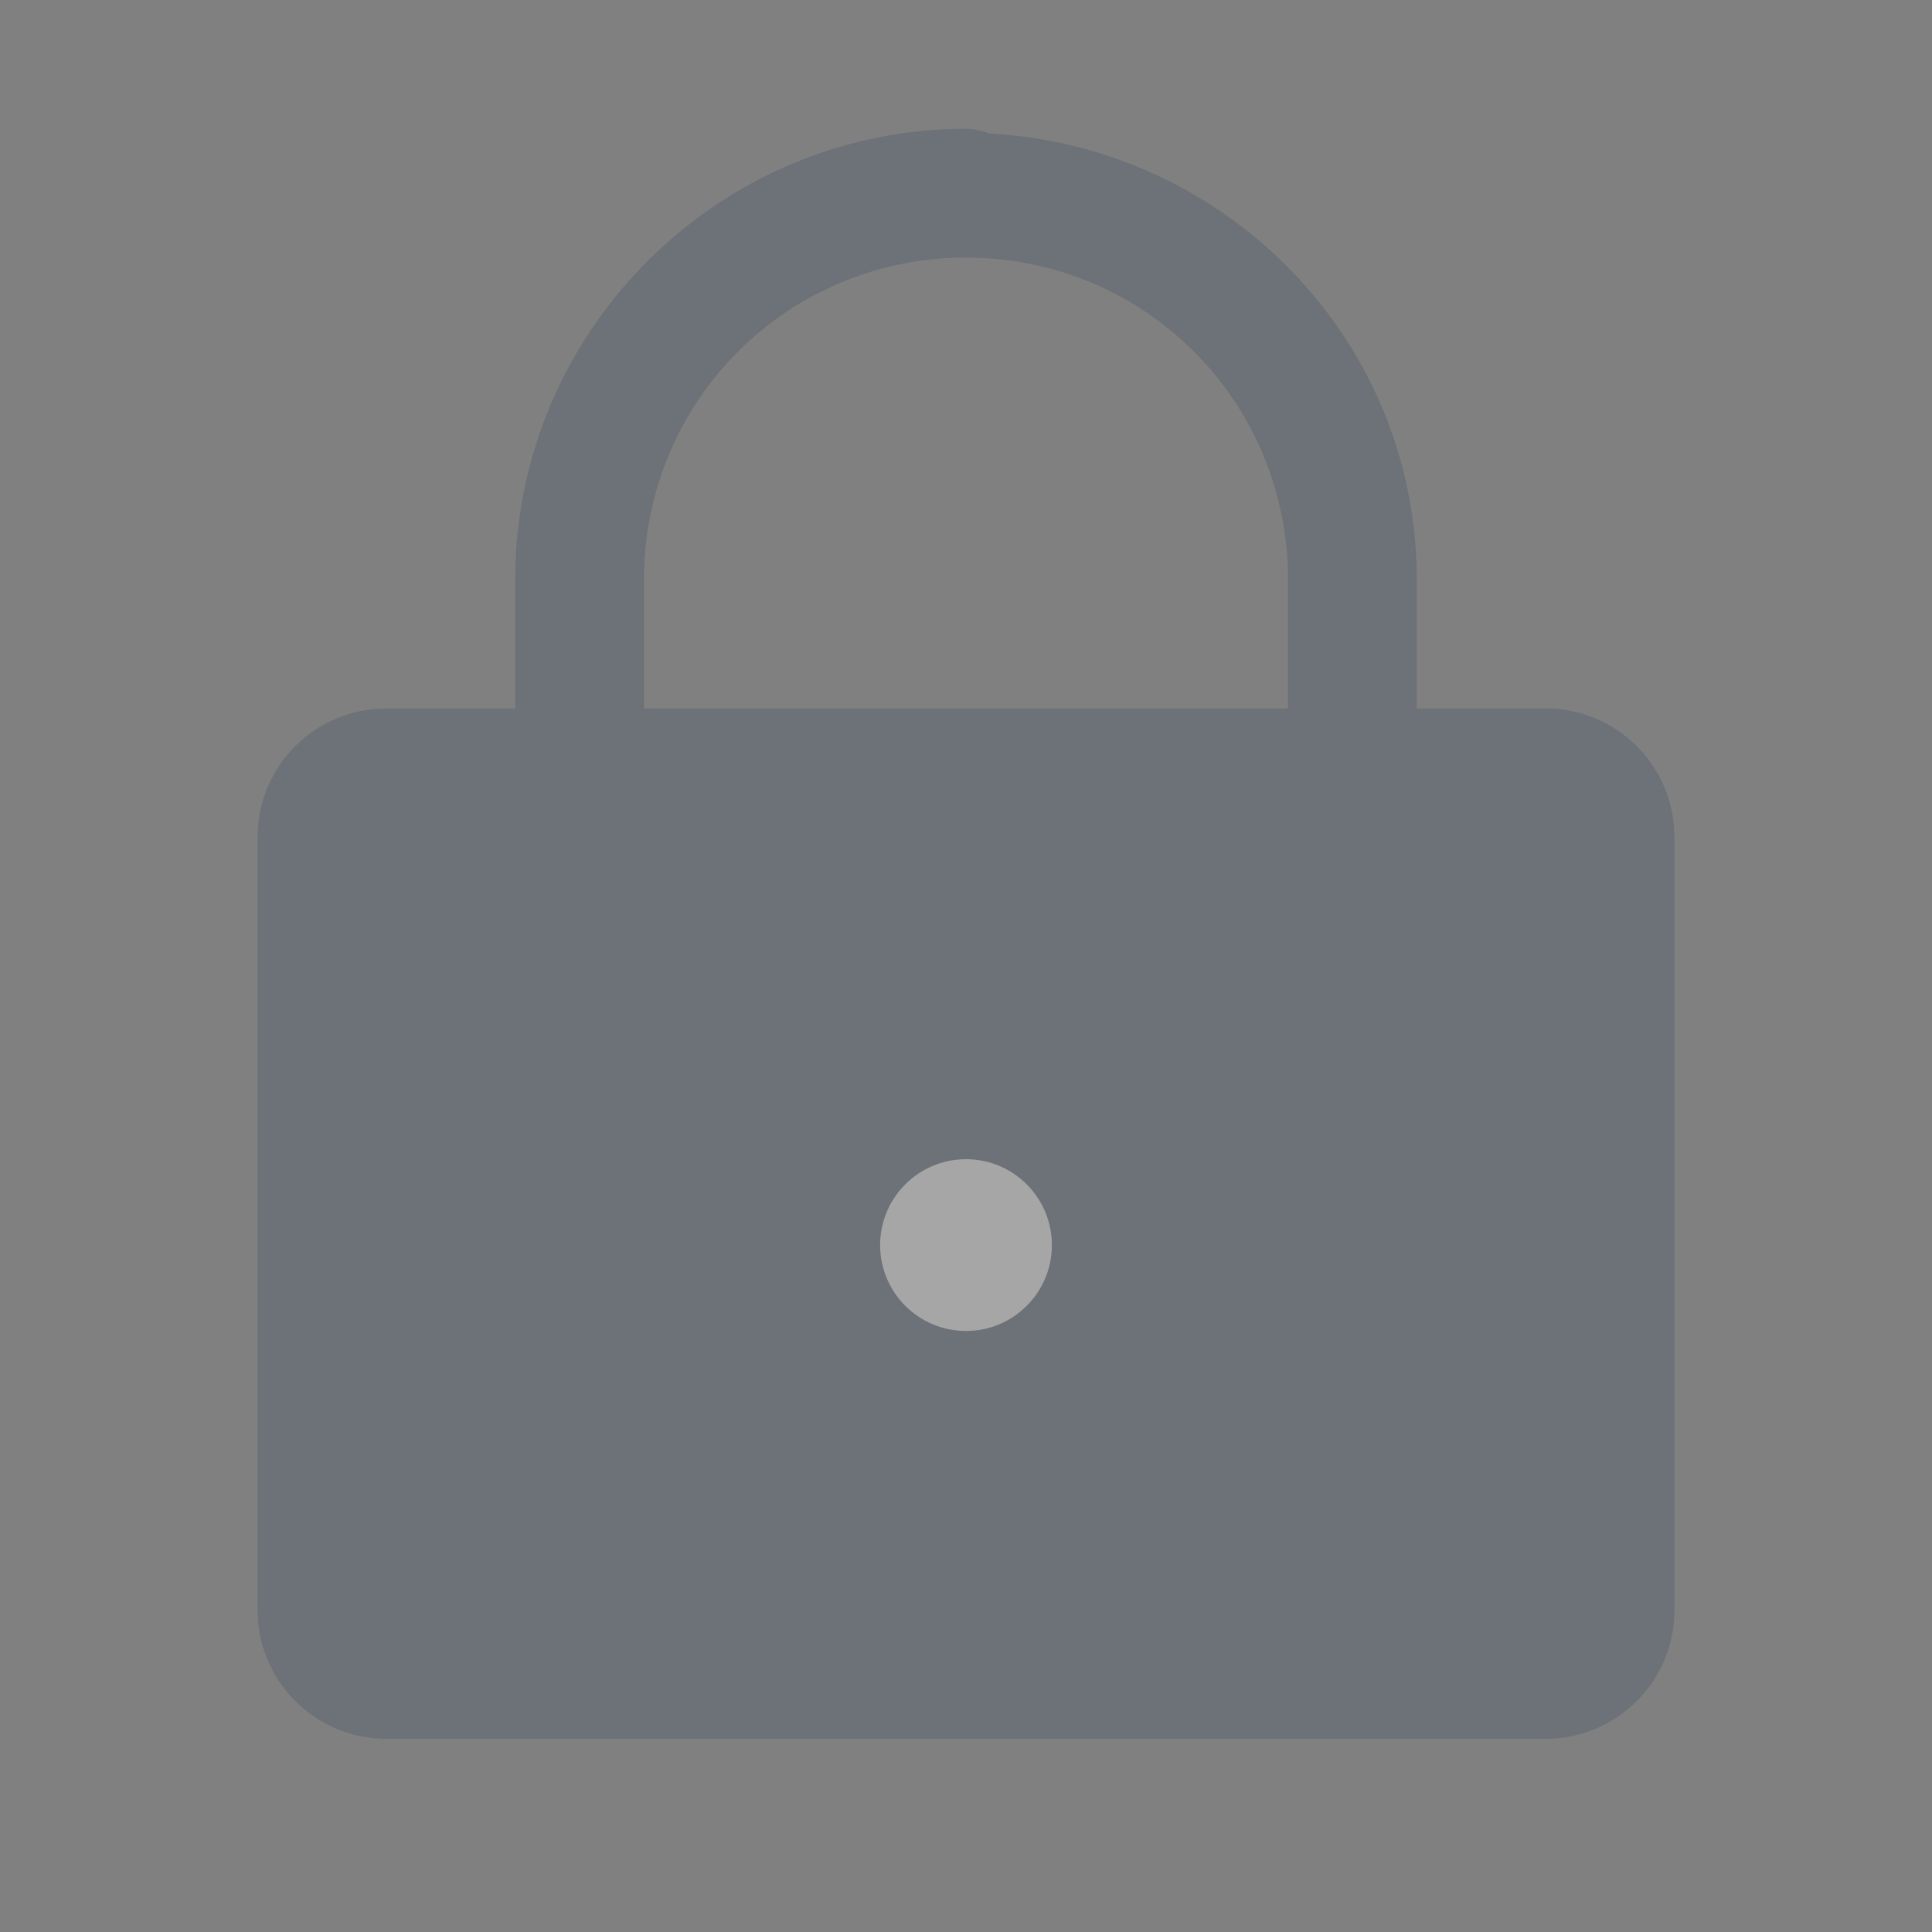 <svg width="22" height="22" viewBox="0 0 22 22" fill="none" xmlns="http://www.w3.org/2000/svg">
    <rect x="0" y="0" width="22" height="22" fill="#808080" stroke="none"/>
    <g opacity="0.3">
        <path
            d="M11 1.467C8.174 1.467 5.867 3.773 5.867 6.6V8.067H4.4C3.59 8.067 2.933 8.723 2.933 9.533V18.333C2.933 19.144 3.59 19.8 4.4 19.8H17.6C18.41 19.8 19.067 19.144 19.067 18.333V9.533C19.067 8.723 18.41 8.067 17.6 8.067H16.133V6.6C16.133 3.866 13.96 1.663 11.261 1.52C11.178 1.486 11.089 1.468 11 1.467ZM11 2.933C13.034 2.933 14.667 4.566 14.667 6.6V8.067H7.333V6.6C7.333 4.566 8.966 2.933 11 2.933Z"
            fill="#404D63" />
        <circle cx="11" cy="14.178" r="0.978" fill="white" />
    </g>
</svg>    